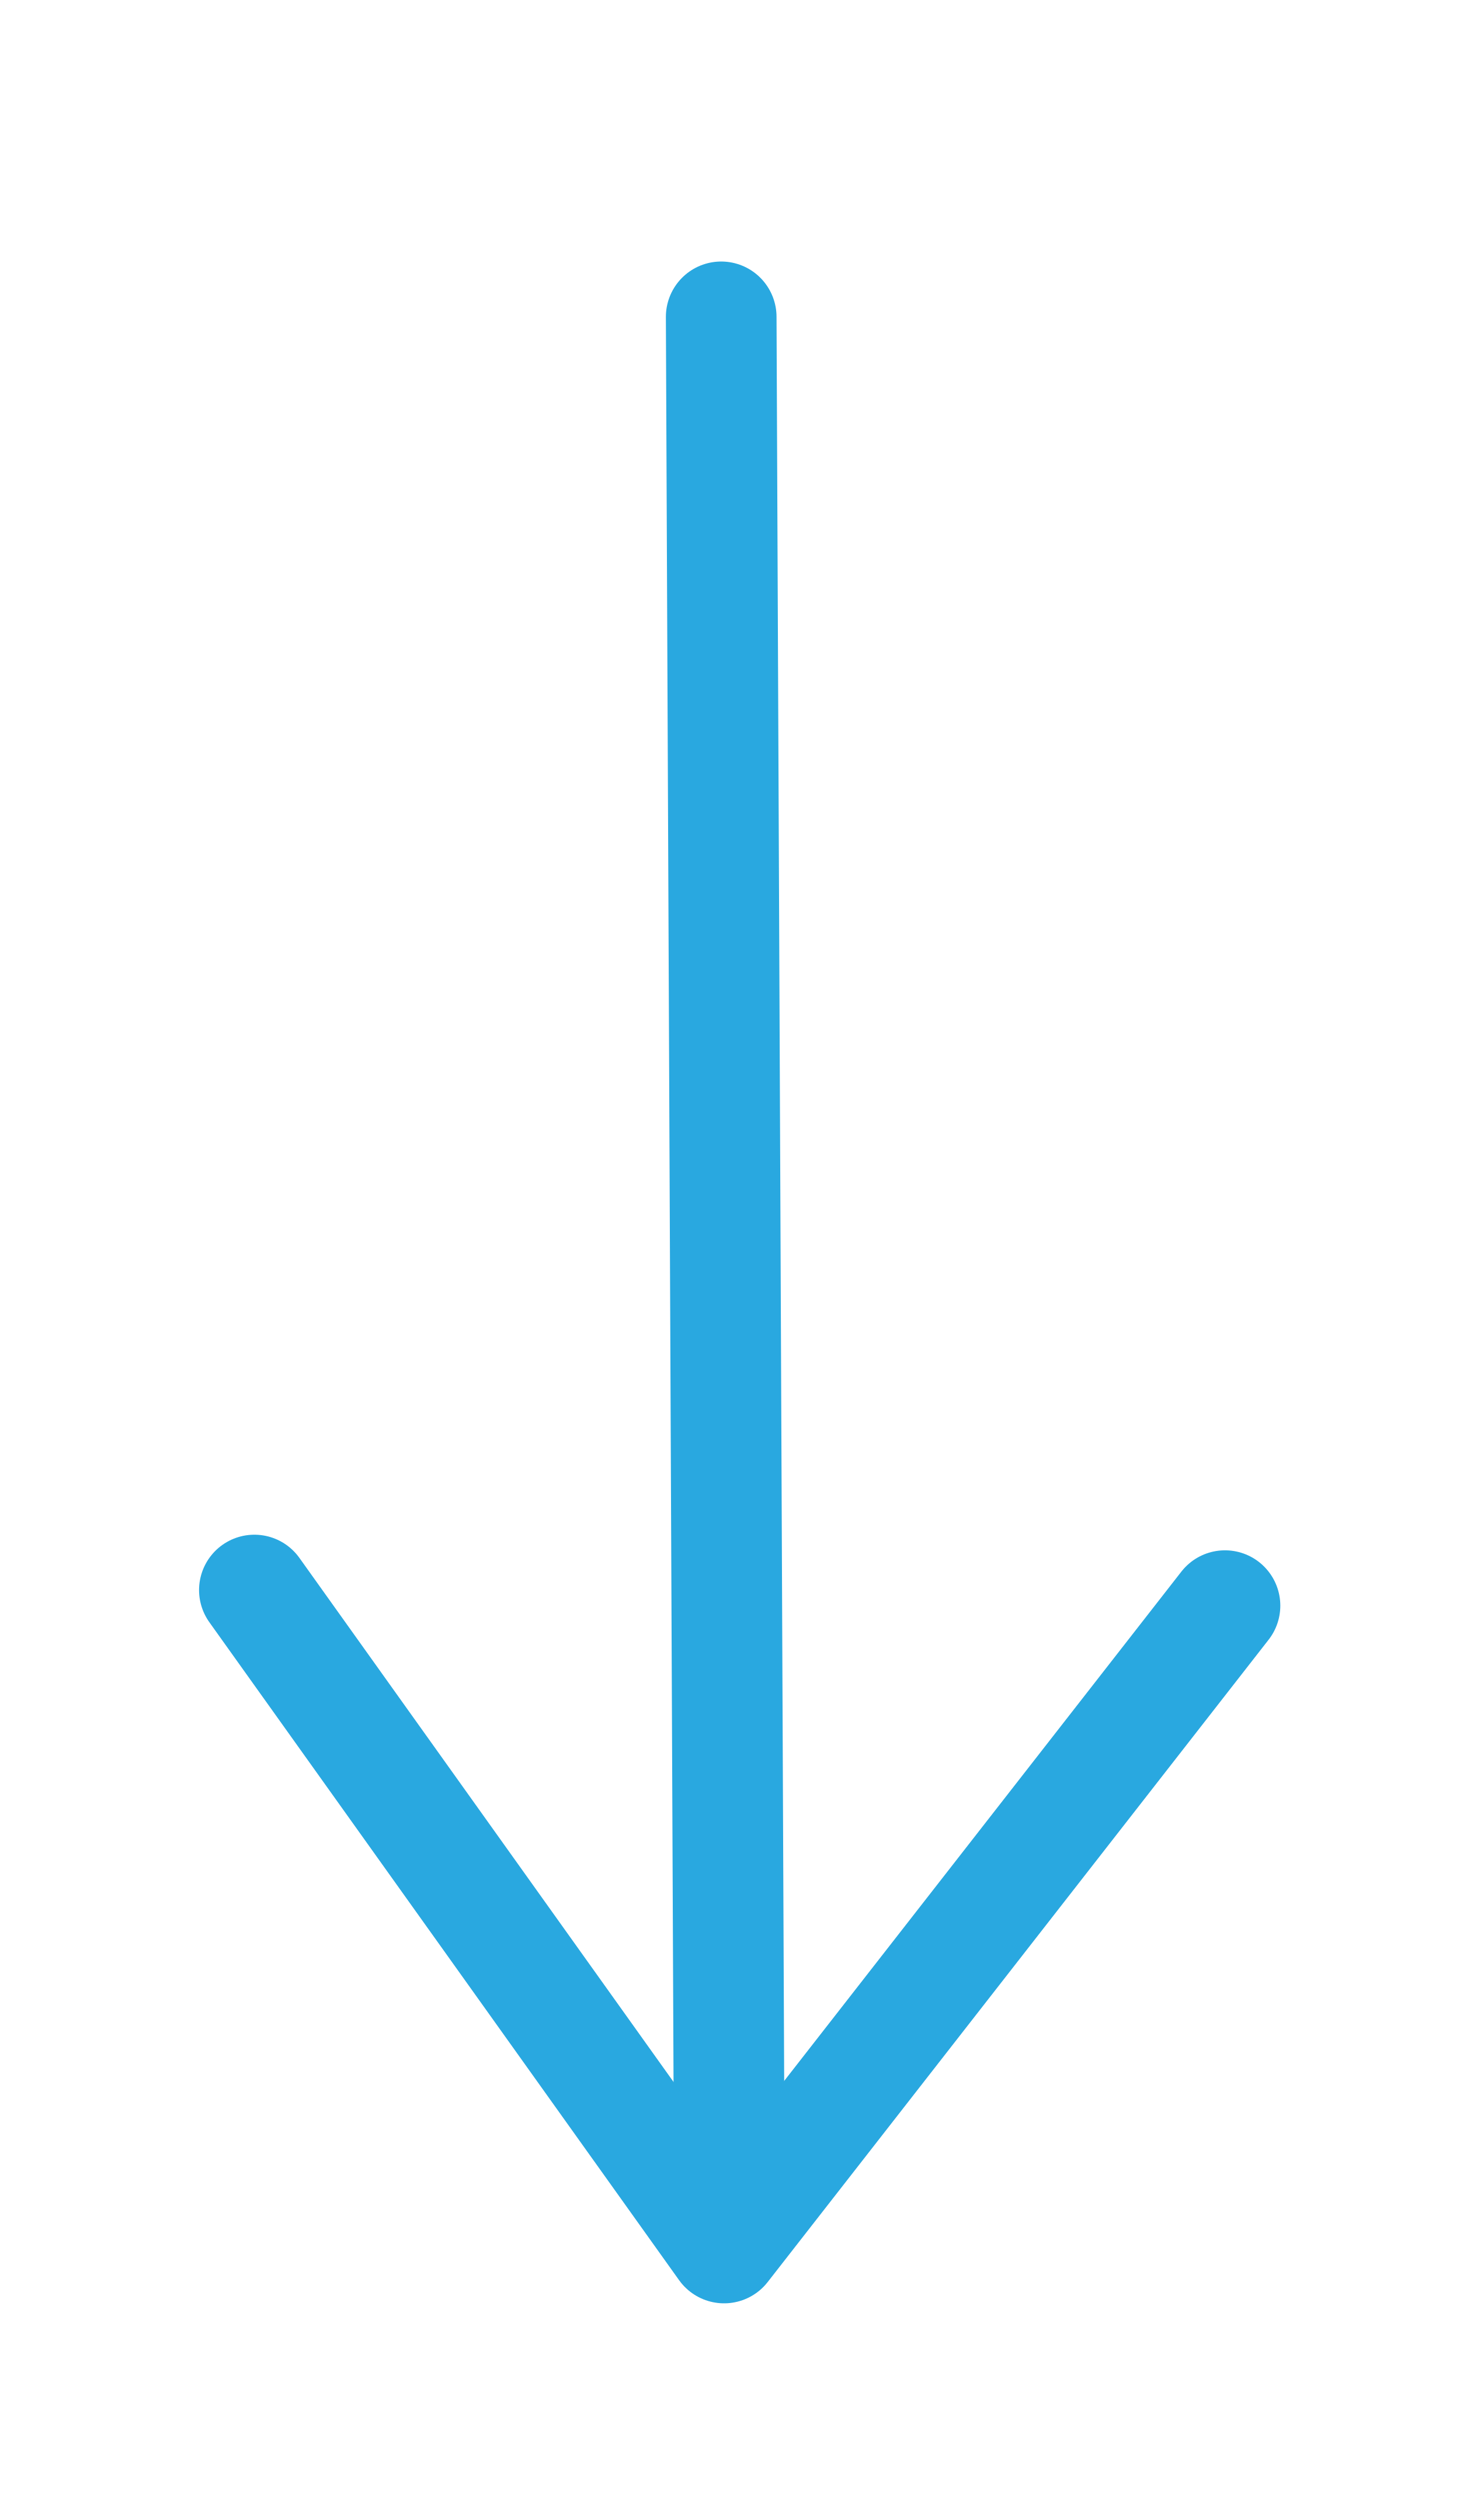 <?xml version="1.0" encoding="utf-8"?>
<svg viewBox="11.175 9.001 13.195 22.578" xmlns="http://www.w3.org/2000/svg">
  <path style="fill-rule: nonzero; stroke: rgb(41, 168, 224); stroke-linecap: round; fill: none; paint-order: stroke;" d="M 17.693 11.863 L 17.768 29.138"/>
  <path style="fill: none; paint-order: stroke; stroke: rgb(41, 168, 224); stroke-linecap: round; stroke-linejoin: round;" d="M 22.246 23.503 L 17.719 29.304 L 13.474 23.362"/>
</svg>